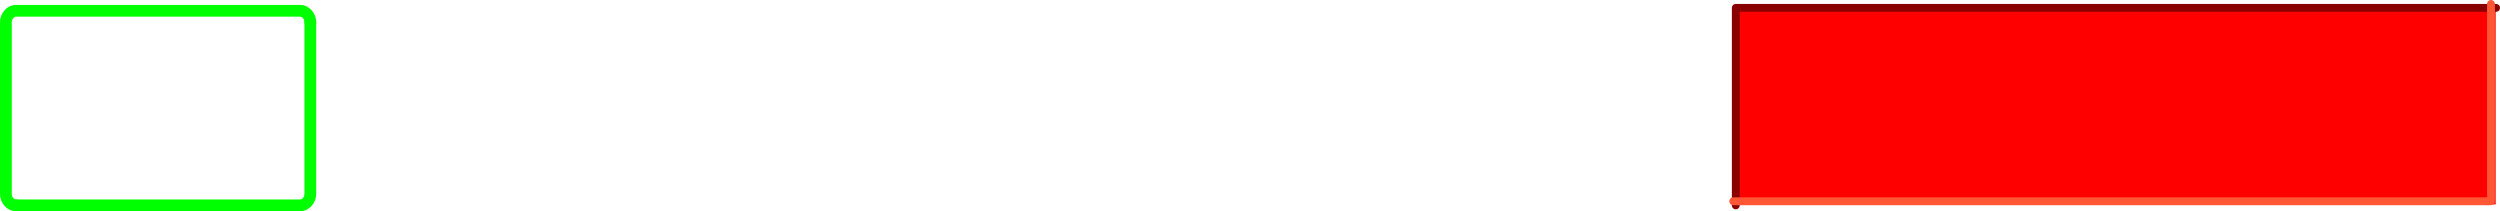 <?xml version="1.0" encoding="UTF-8" standalone="no"?>
<svg xmlns:xlink="http://www.w3.org/1999/xlink" height="53.85px" width="637.25px" xmlns="http://www.w3.org/2000/svg">
  <g transform="matrix(1.0, 0.0, 0.0, 1.0, 533.85, 22.45)">
    <path d="M-92.2 29.65 L-92.2 -20.65 102.3 -20.65 102.3 29.65 -92.2 29.65" fill="#ff0000" fill-rule="evenodd" stroke="none"/>
    <path d="M102.4 -20.45 L-91.4 -20.45 -91.4 29.9" fill="none" stroke="#880000" stroke-linecap="round" stroke-linejoin="round" stroke-width="2.0"/>
    <path d="M-92.05 28.85 L101.1 28.85 101.1 -21.45" fill="none" stroke="#ff5635" stroke-linecap="round" stroke-linejoin="round" stroke-width="2.0"/>
    <path d="M-454.75 -16.75 L-454.75 26.9 Q-454.75 28.15 -455.5 29.0 -456.3 29.9 -457.35 29.9 L-529.75 29.9" fill="none" stroke="#00ff00" stroke-linecap="round" stroke-linejoin="round" stroke-width="3.0"/>
    <path d="M-529.75 29.9 Q-530.85 29.9 -531.6 29.0 -532.35 28.15 -532.35 26.9 L-532.35 -16.75 Q-532.35 -17.95 -531.6 -18.8 -530.85 -19.7 -529.75 -19.7 L-457.35 -19.7 Q-456.3 -19.7 -455.5 -18.8 -454.75 -17.95 -454.75 -16.75" fill="none" stroke="#00ff00" stroke-linecap="round" stroke-linejoin="round" stroke-width="3.0"/>
  </g>
</svg>
